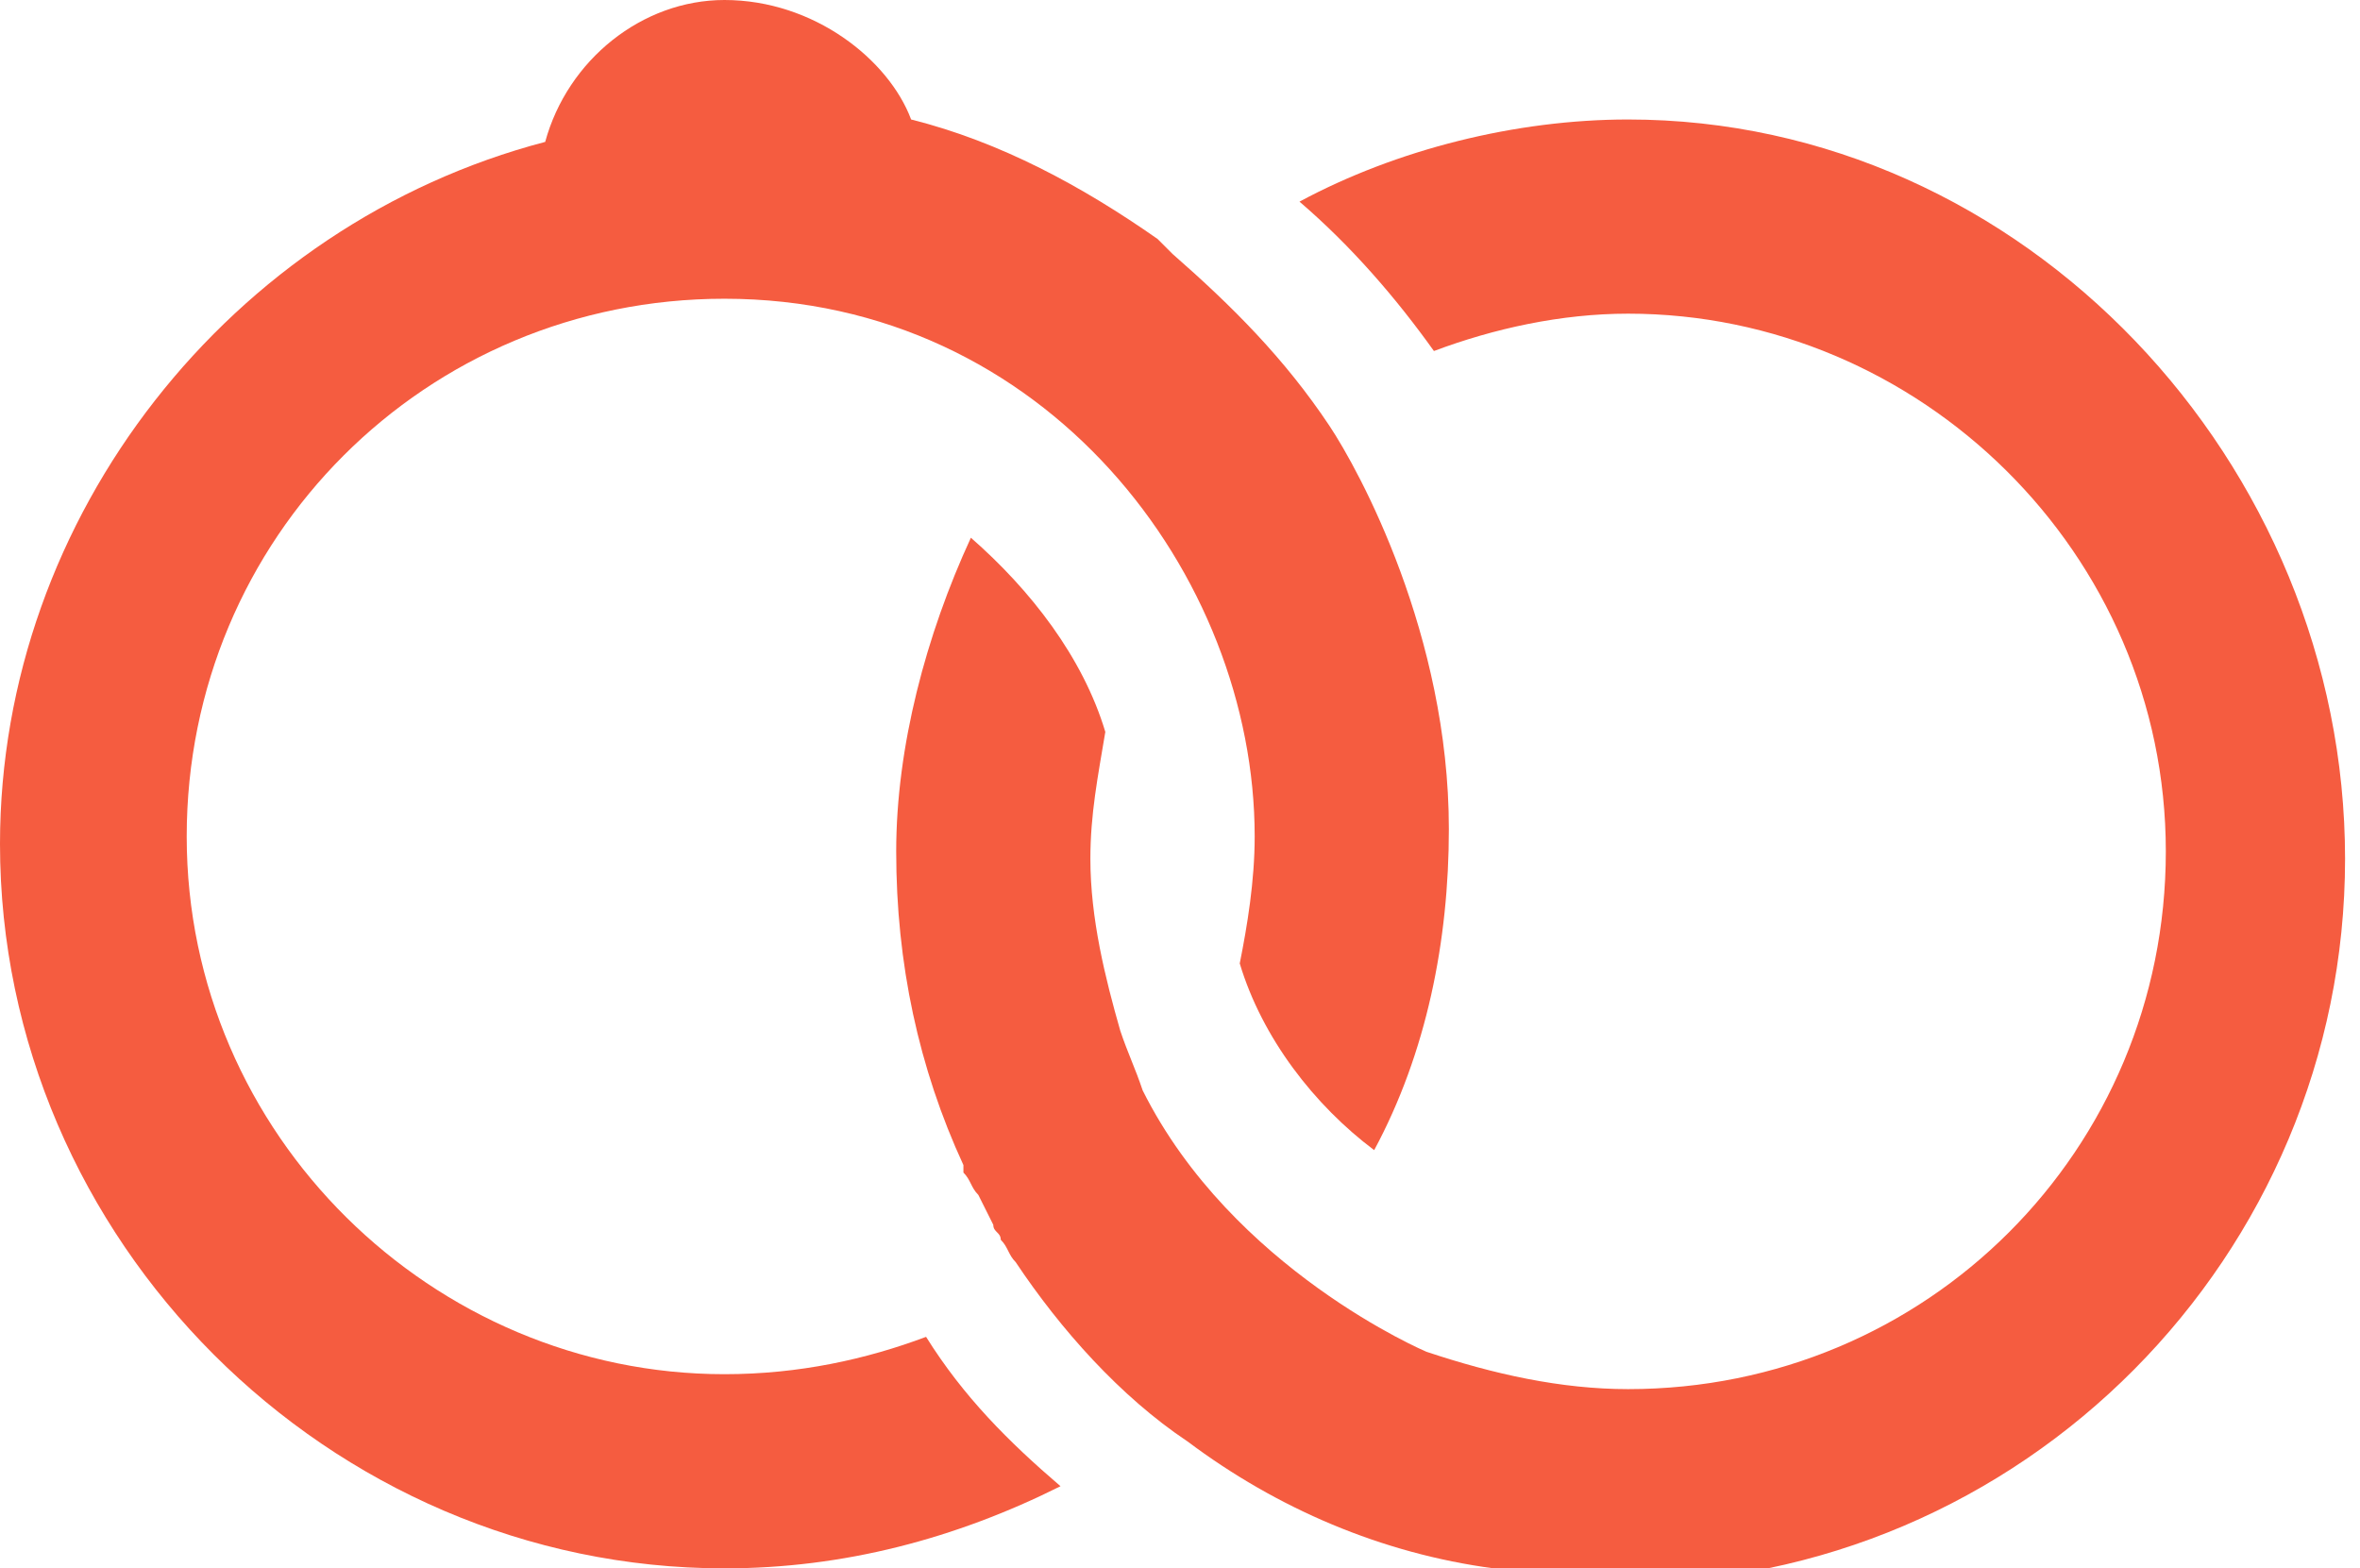 <?xml version="1.0" encoding="utf-8"?>
<!-- Generator: Adobe Illustrator 25.1.0, SVG Export Plug-In . SVG Version: 6.00 Build 0)  -->
<svg version="1.1" id="Layer_1" xmlns="http://www.w3.org/2000/svg" xmlns:xlink="http://www.w3.org/1999/xlink" x="0px" y="0px"
	 viewBox="0 0 31.6 21" style="enable-background:new 0 0 31.6 21;" xml:space="preserve">
<style type="text/css">
	.st0{fill:#F55C40;}
</style>
<g>
	<path class="st0" d="M21.8,1.6c-1.5,0-3.1,0.4-4.4,1.1c0.7,0.6,1.3,1.3,1.8,2c0.8-0.3,1.7-0.5,2.6-0.5c3.9,0,7.2,3.2,7.2,7.2
		s-3.2,7.2-7.2,7.2c-0.9,0-1.8-0.2-2.7-0.5c0,0-2.6-1.1-3.8-3.5c-0.1-0.3-0.2-0.5-0.3-0.8c-0.2-0.7-0.4-1.5-0.4-2.3
		c0-0.6,0.1-1.1,0.2-1.7c-0.3-1-1-1.9-1.8-2.6c-0.6,1.3-1,2.8-1,4.2c0,1.5,0.3,2.9,0.9,4.2v0.1c0.1,0.1,0.1,0.2,0.2,0.3l0.2,0.4
		c0,0.1,0.1,0.1,0.1,0.2c0.1,0.1,0.1,0.2,0.2,0.3c0.6,0.9,1.4,1.8,2.3,2.4c1.2,0.9,2.6,1.5,4.1,1.7l0.4,0.1c0.4,0.1,0.9,0.1,1.3,0.1
		c5.4,0,9.7-4.4,9.7-9.7S27.1,1.6,21.8,1.6z"/>
	<path class="st0" d="M12.4,17.9c-0.8,0.3-1.7,0.5-2.7,0.5c-3.9,0-7.2-3.2-7.2-7.2S5.7,4,9.7,4c4.3,0,7.1,3.7,7.1,7.2
		c0,0.6-0.1,1.2-0.2,1.7c0.3,1,1,1.9,1.8,2.5c0.7-1.3,1-2.8,1-4.3c0-2.6-1.2-4.8-1.6-5.4l0,0c-0.6-0.9-1.3-1.6-2.1-2.3l-0.2-0.2
		c-1-0.7-2.1-1.3-3.3-1.6C11.9,0.8,10.9,0,9.7,0C8.6,0,7.6,0.8,7.3,1.9C3.1,3,0,6.9,0,11.3C0,16.6,4.4,21,9.7,21
		c1.6,0,3.1-0.4,4.5-1.1C13.5,19.3,12.9,18.7,12.4,17.9z"/>
</g>
</svg>
